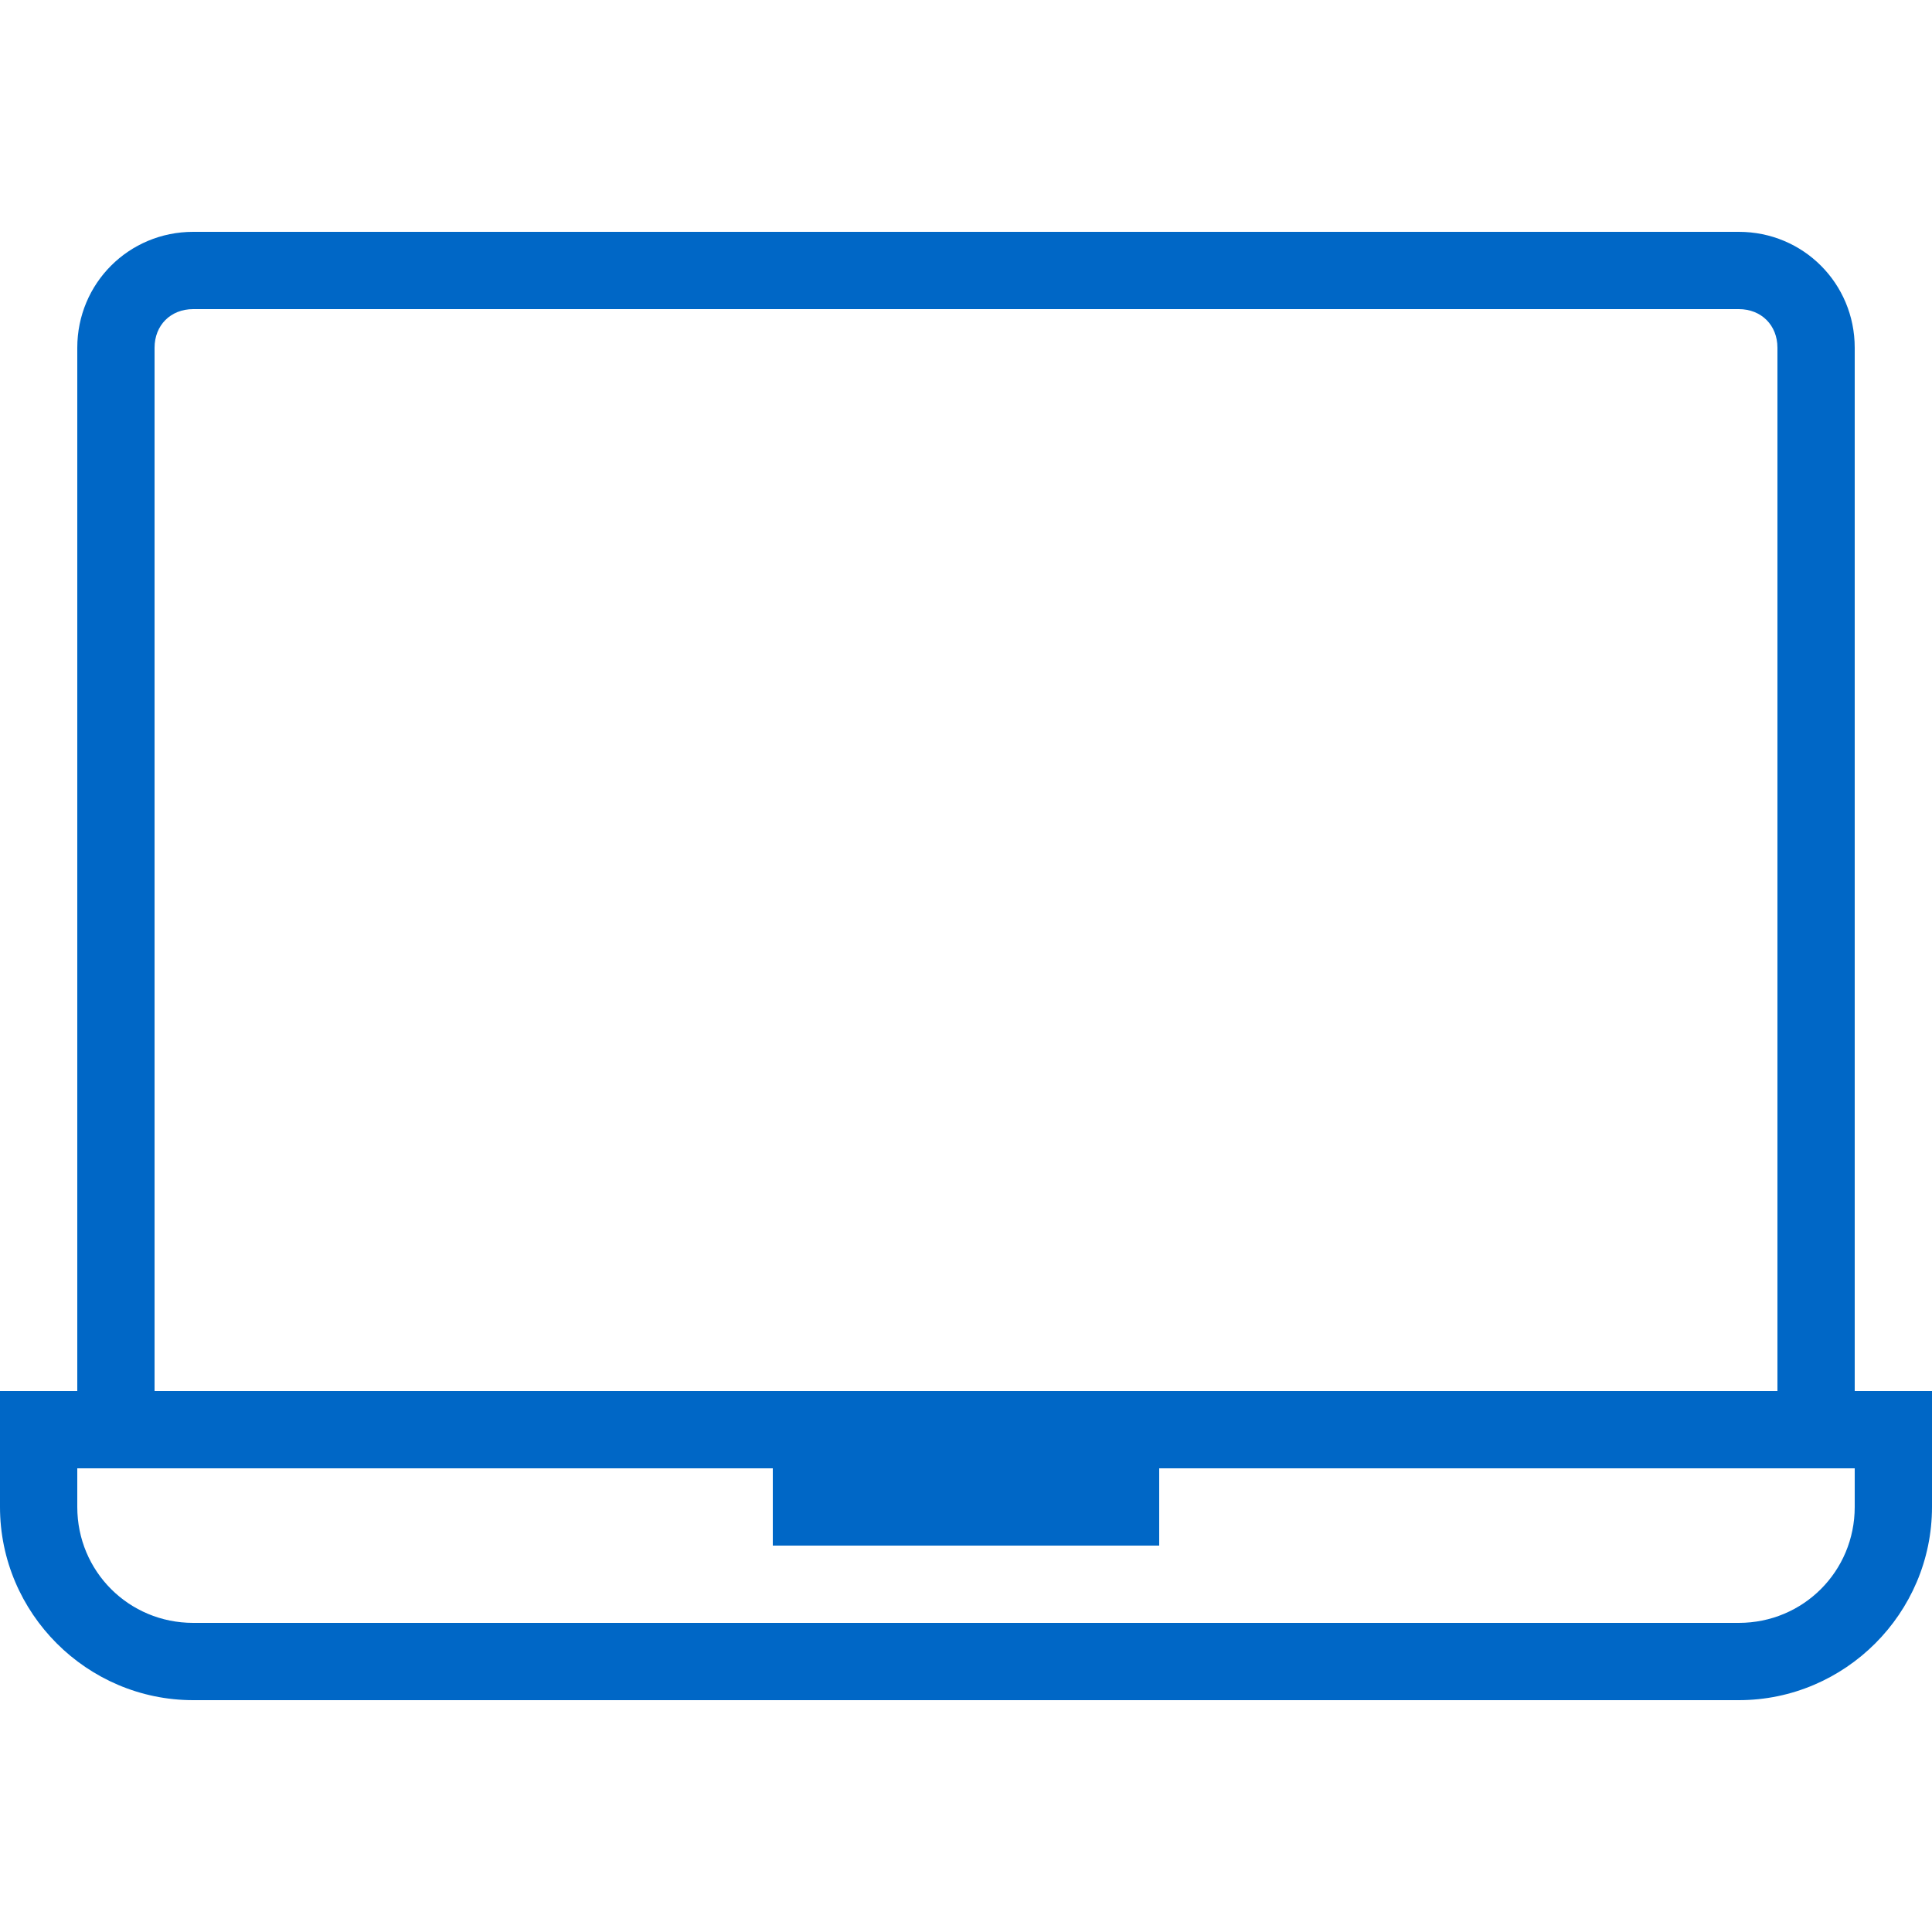 <?xml version="1.0" encoding="utf-8"?>
<!-- Generator: Adobe Illustrator 23.1.1, SVG Export Plug-In . SVG Version: 6.00 Build 0)  -->
<svg version="1.1" id="Layer_1" xmlns="http://www.w3.org/2000/svg" xmlns:xlink="http://www.w3.org/1999/xlink" x="0px" y="0px"
	 viewBox="0 0 60 60" style="enable-background:new 0 0 60 60;" xml:space="preserve">
<style type="text/css">
	.st0{fill:#0067C6;}
</style>
<title>Budicon-Outline/Tech/laptop</title>
<g id="Outline">
	<g id="Tech" transform="translate(-95, -109)">
		<g transform="translate(95, 102)">
			<path id="Shape" class="st0" d="M57.6,50.2V17.8c0-2-1.6-3.6-3.6-3.6H6c-2,0-3.6,1.6-3.6,3.6v32.4H0v3.6c0,3.3,2.7,6,6,6h48
				c3.3,0,6-2.7,6-6v-3.6H57.6z M4.8,17.8c0-0.7,0.5-1.2,1.2-1.2h48c0.7,0,1.2,0.5,1.2,1.2v32.4H4.8V17.8z M57.6,53.8
				c0,2-1.6,3.6-3.6,3.6H6c-2,0-3.6-1.6-3.6-3.6v-1.2H24V55h12v-2.4h21.6V53.8z"/>
		</g>
	</g>
</g>
</svg>
